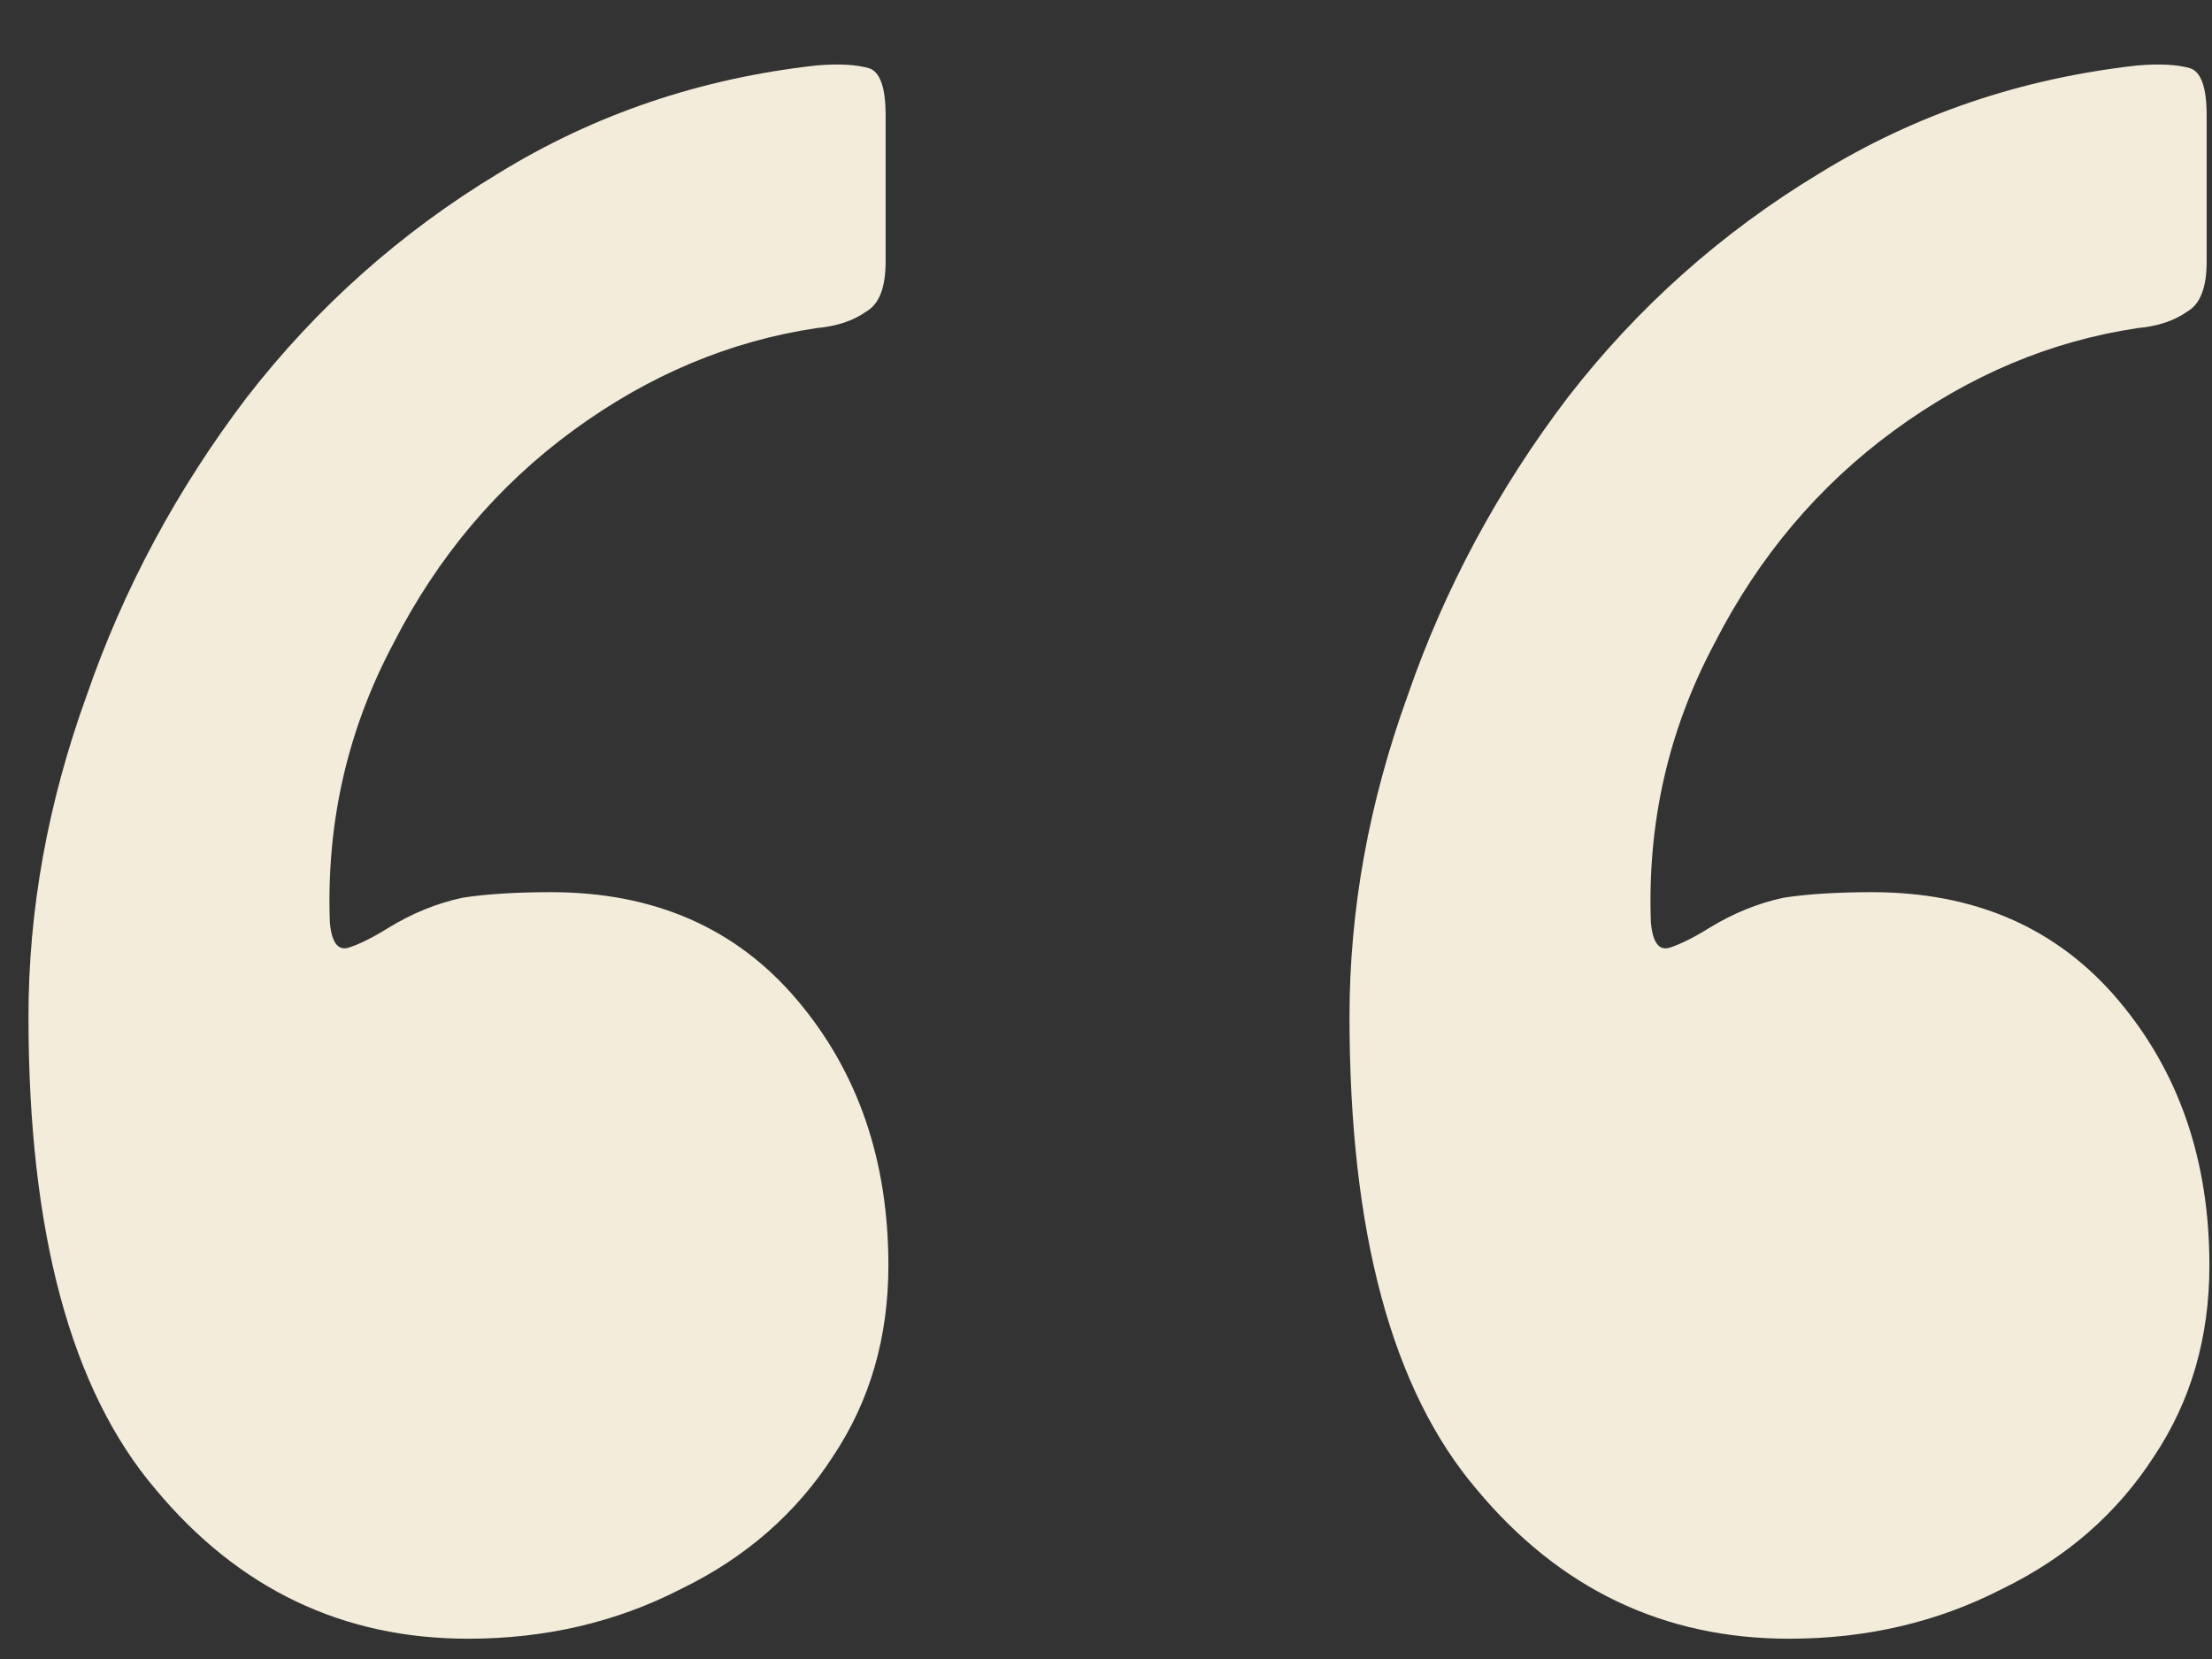 <svg width="24" height="18" viewBox="0 0 24 18" fill="none" xmlns="http://www.w3.org/2000/svg">
<rect x="0" y="0" width="24" height="18" fill="#333333" stroke="none"/>
<path d="M23.972 13.73C23.972 14.51 23.772 15.2 23.372 15.8C22.972 16.42 22.422 16.9 21.722 17.24C21.022 17.6 20.252 17.78 19.412 17.78C18.052 17.78 16.922 17.24 16.022 16.16C15.102 15.08 14.642 13.37 14.642 11.03C14.642 9.87 14.852 8.71 15.272 7.55C15.672 6.39 16.252 5.31 17.012 4.31C17.772 3.33 18.682 2.52 19.742 1.88C20.782 1.24 21.932 0.85 23.192 0.71C23.432 0.69 23.622 0.7 23.762 0.74C23.882 0.78 23.942 0.95 23.942 1.25V2.84C23.942 3.12 23.872 3.3 23.732 3.38C23.592 3.48 23.412 3.54 23.192 3.56C22.252 3.7 21.372 4.07 20.552 4.67C19.732 5.27 19.082 6.04 18.602 6.98C18.102 7.92 17.872 8.93 17.912 10.01C17.932 10.23 18.002 10.32 18.122 10.28C18.242 10.24 18.382 10.17 18.542 10.07C18.802 9.91 19.072 9.8 19.352 9.74C19.612 9.7 19.932 9.68 20.312 9.68C21.432 9.68 22.322 10.07 22.982 10.85C23.642 11.63 23.972 12.59 23.972 13.73ZM9.639 13.73C9.639 14.51 9.439 15.2 9.039 15.8C8.639 16.42 8.089 16.9 7.389 17.24C6.689 17.6 5.919 17.78 5.079 17.78C3.719 17.78 2.589 17.24 1.689 16.16C0.769 15.08 0.309 13.37 0.309 11.03C0.309 9.87 0.519 8.71 0.939 7.55C1.339 6.39 1.919 5.31 2.679 4.31C3.439 3.33 4.349 2.52 5.409 1.88C6.449 1.24 7.599 0.85 8.859 0.71C9.099 0.69 9.289 0.7 9.429 0.74C9.549 0.78 9.609 0.95 9.609 1.25V2.84C9.609 3.12 9.539 3.3 9.399 3.38C9.259 3.48 9.079 3.54 8.859 3.56C7.919 3.7 7.039 4.07 6.219 4.67C5.399 5.27 4.749 6.04 4.269 6.98C3.769 7.92 3.539 8.93 3.579 10.01C3.599 10.23 3.669 10.32 3.789 10.28C3.909 10.24 4.049 10.17 4.209 10.07C4.469 9.91 4.739 9.8 5.019 9.74C5.279 9.7 5.599 9.68 5.979 9.68C7.099 9.68 7.989 10.07 8.649 10.85C9.309 11.63 9.639 12.59 9.639 13.73Z" fill="#F3ECDA"/>
</svg>
